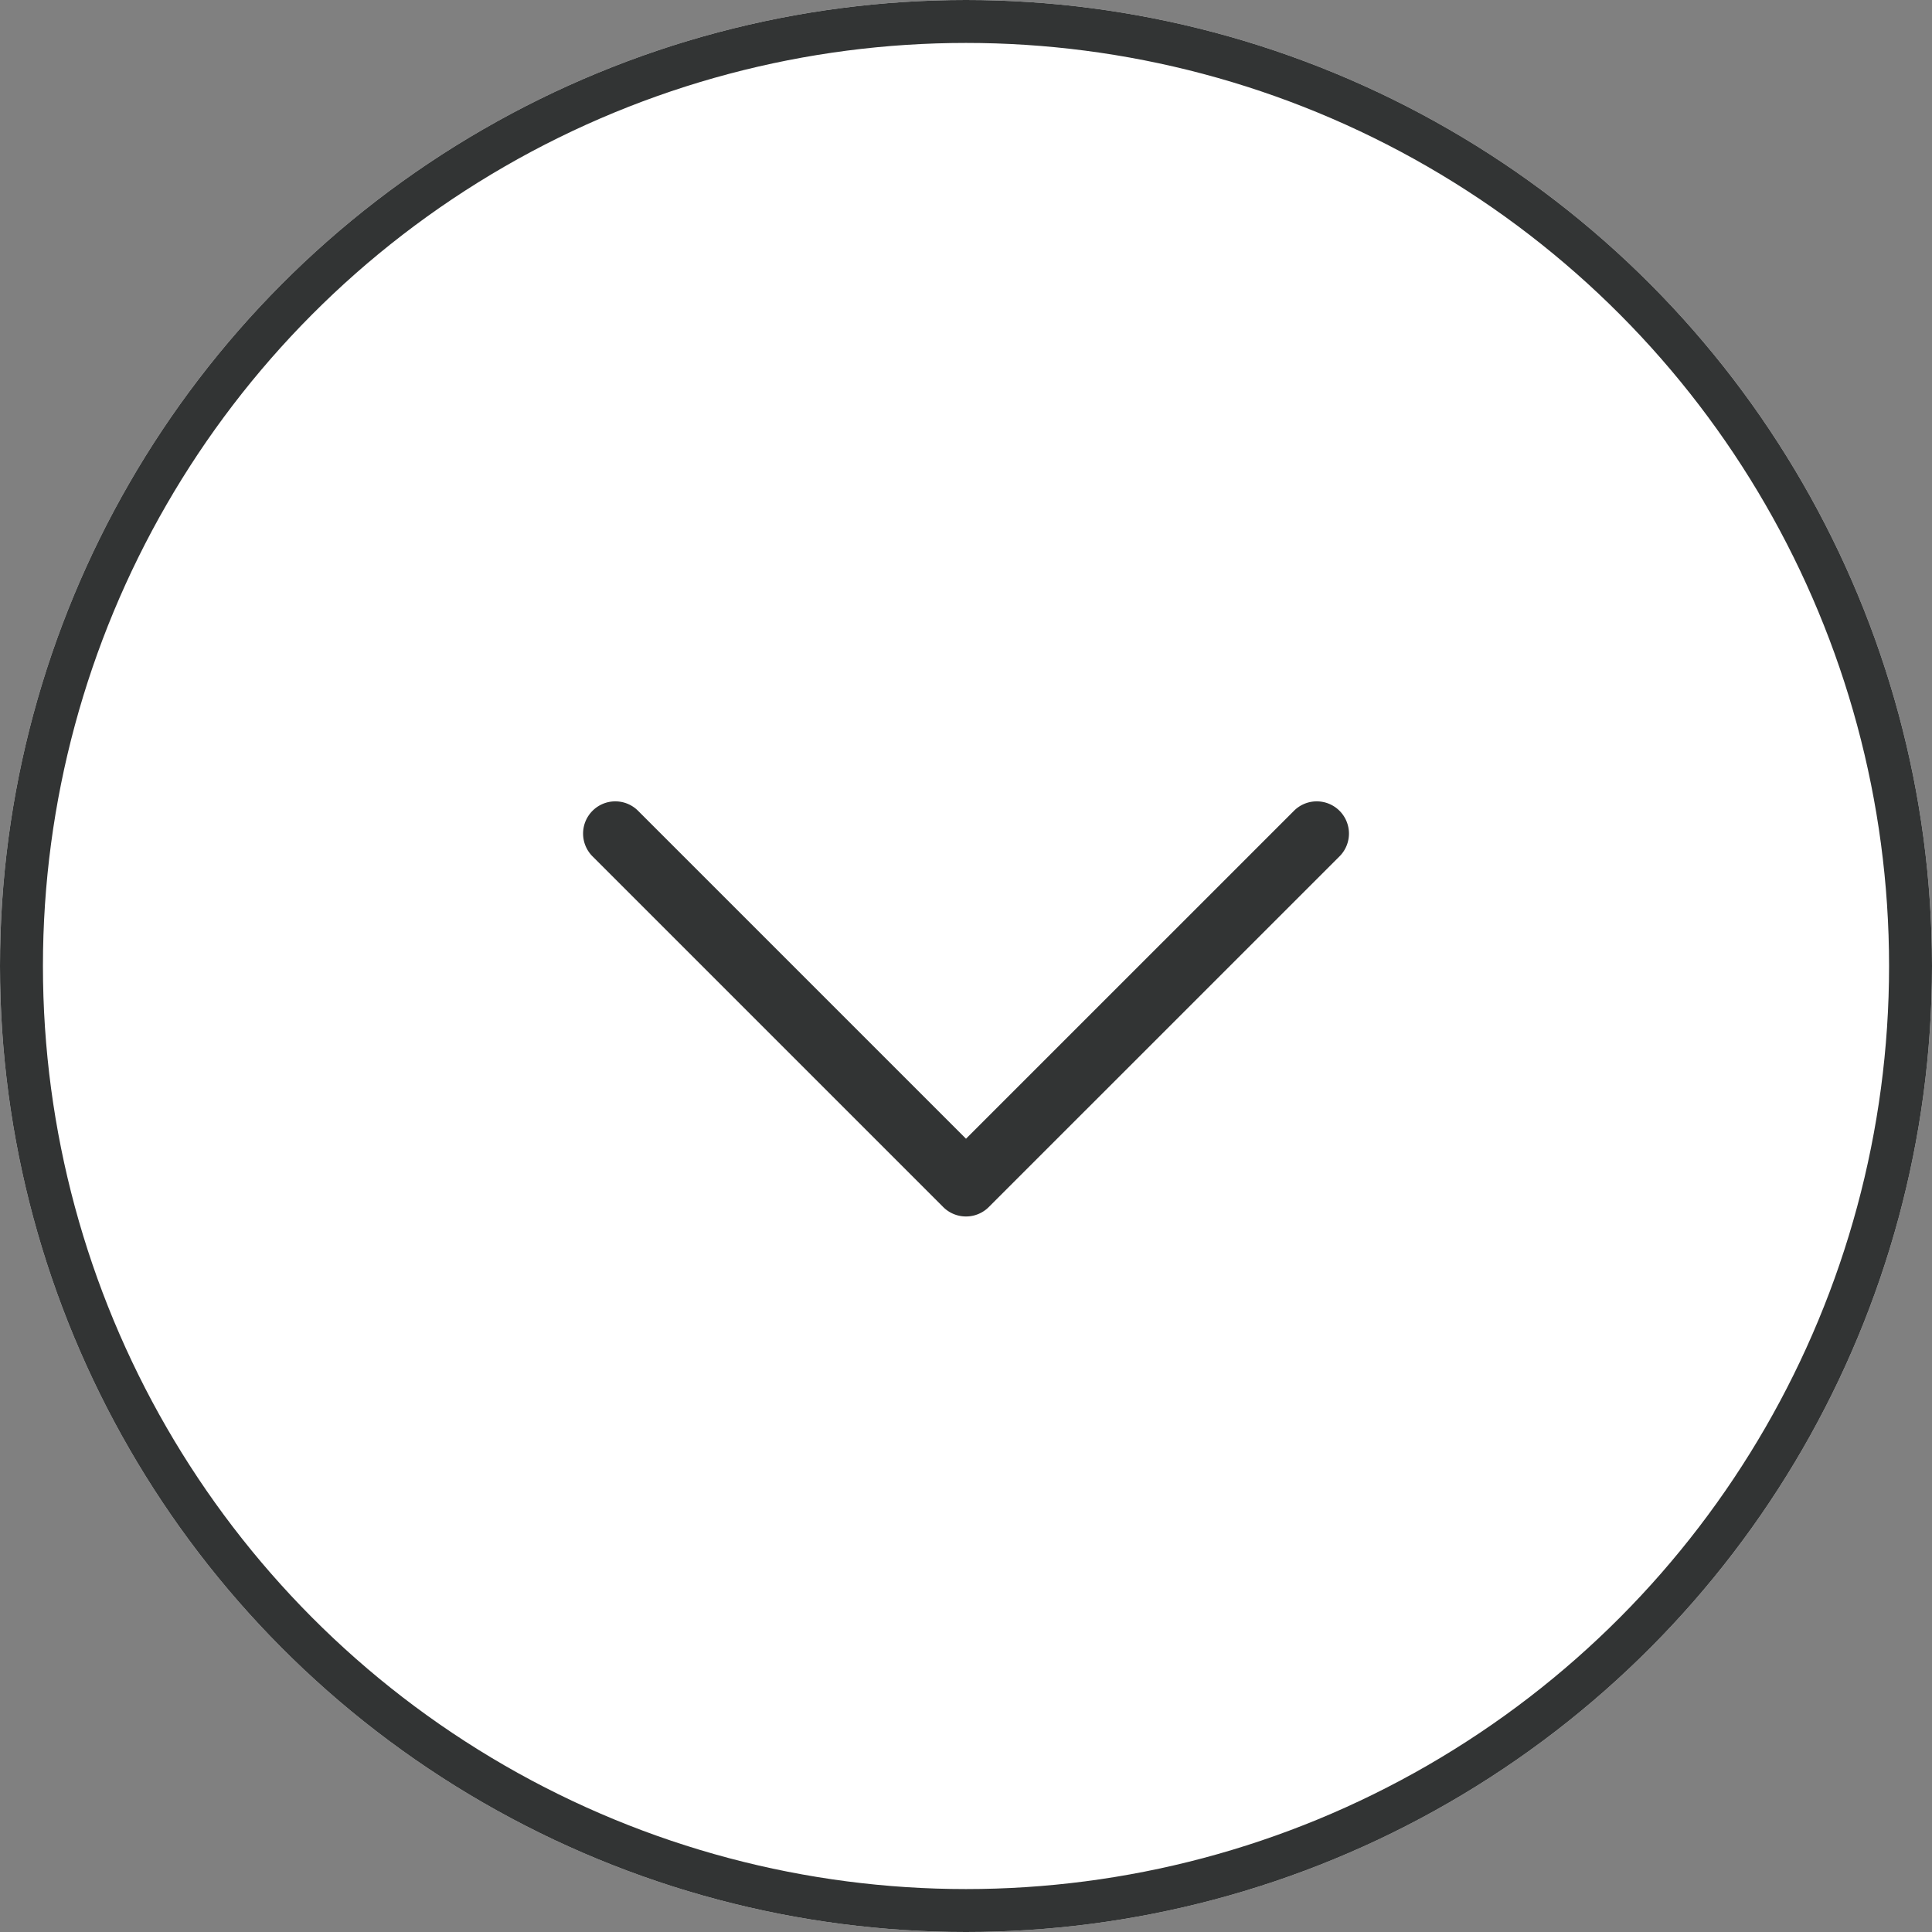 <svg xmlns="http://www.w3.org/2000/svg" width="45" height="45" viewBox="0 0 45 45">
  <rect x="0" y="0" width="45" height="45" fill="#808080" stroke="none"/>
  <g id="Group_2645" data-name="Group 2645" transform="translate(-653 -694)">
    <g id="Ellipse_677" data-name="Ellipse 677" transform="translate(653 694)" fill="#fff" stroke="#323434" stroke-width="1">
      <circle cx="22.5" cy="22.5" r="22.5" stroke="none"/>
      <circle cx="22.5" cy="22.5" r="22" fill="none"/>
    </g>
    <path id="Path_5813" data-name="Path 5813" d="M-13244.427,6459.259h0a.749.749,0,0,1-.53-.22l-8.168-8.168a.75.75,0,0,1,0-1.061.75.75,0,0,1,1.061,0l7.638,7.638,7.639-7.638a.75.75,0,0,1,1.061,0,.75.75,0,0,1,0,1.061l-8.169,8.168A.749.749,0,0,1-13244.427,6459.259Z" transform="translate(13919.926 -5736.925)" fill="#323434"/>
  </g>
</svg>
